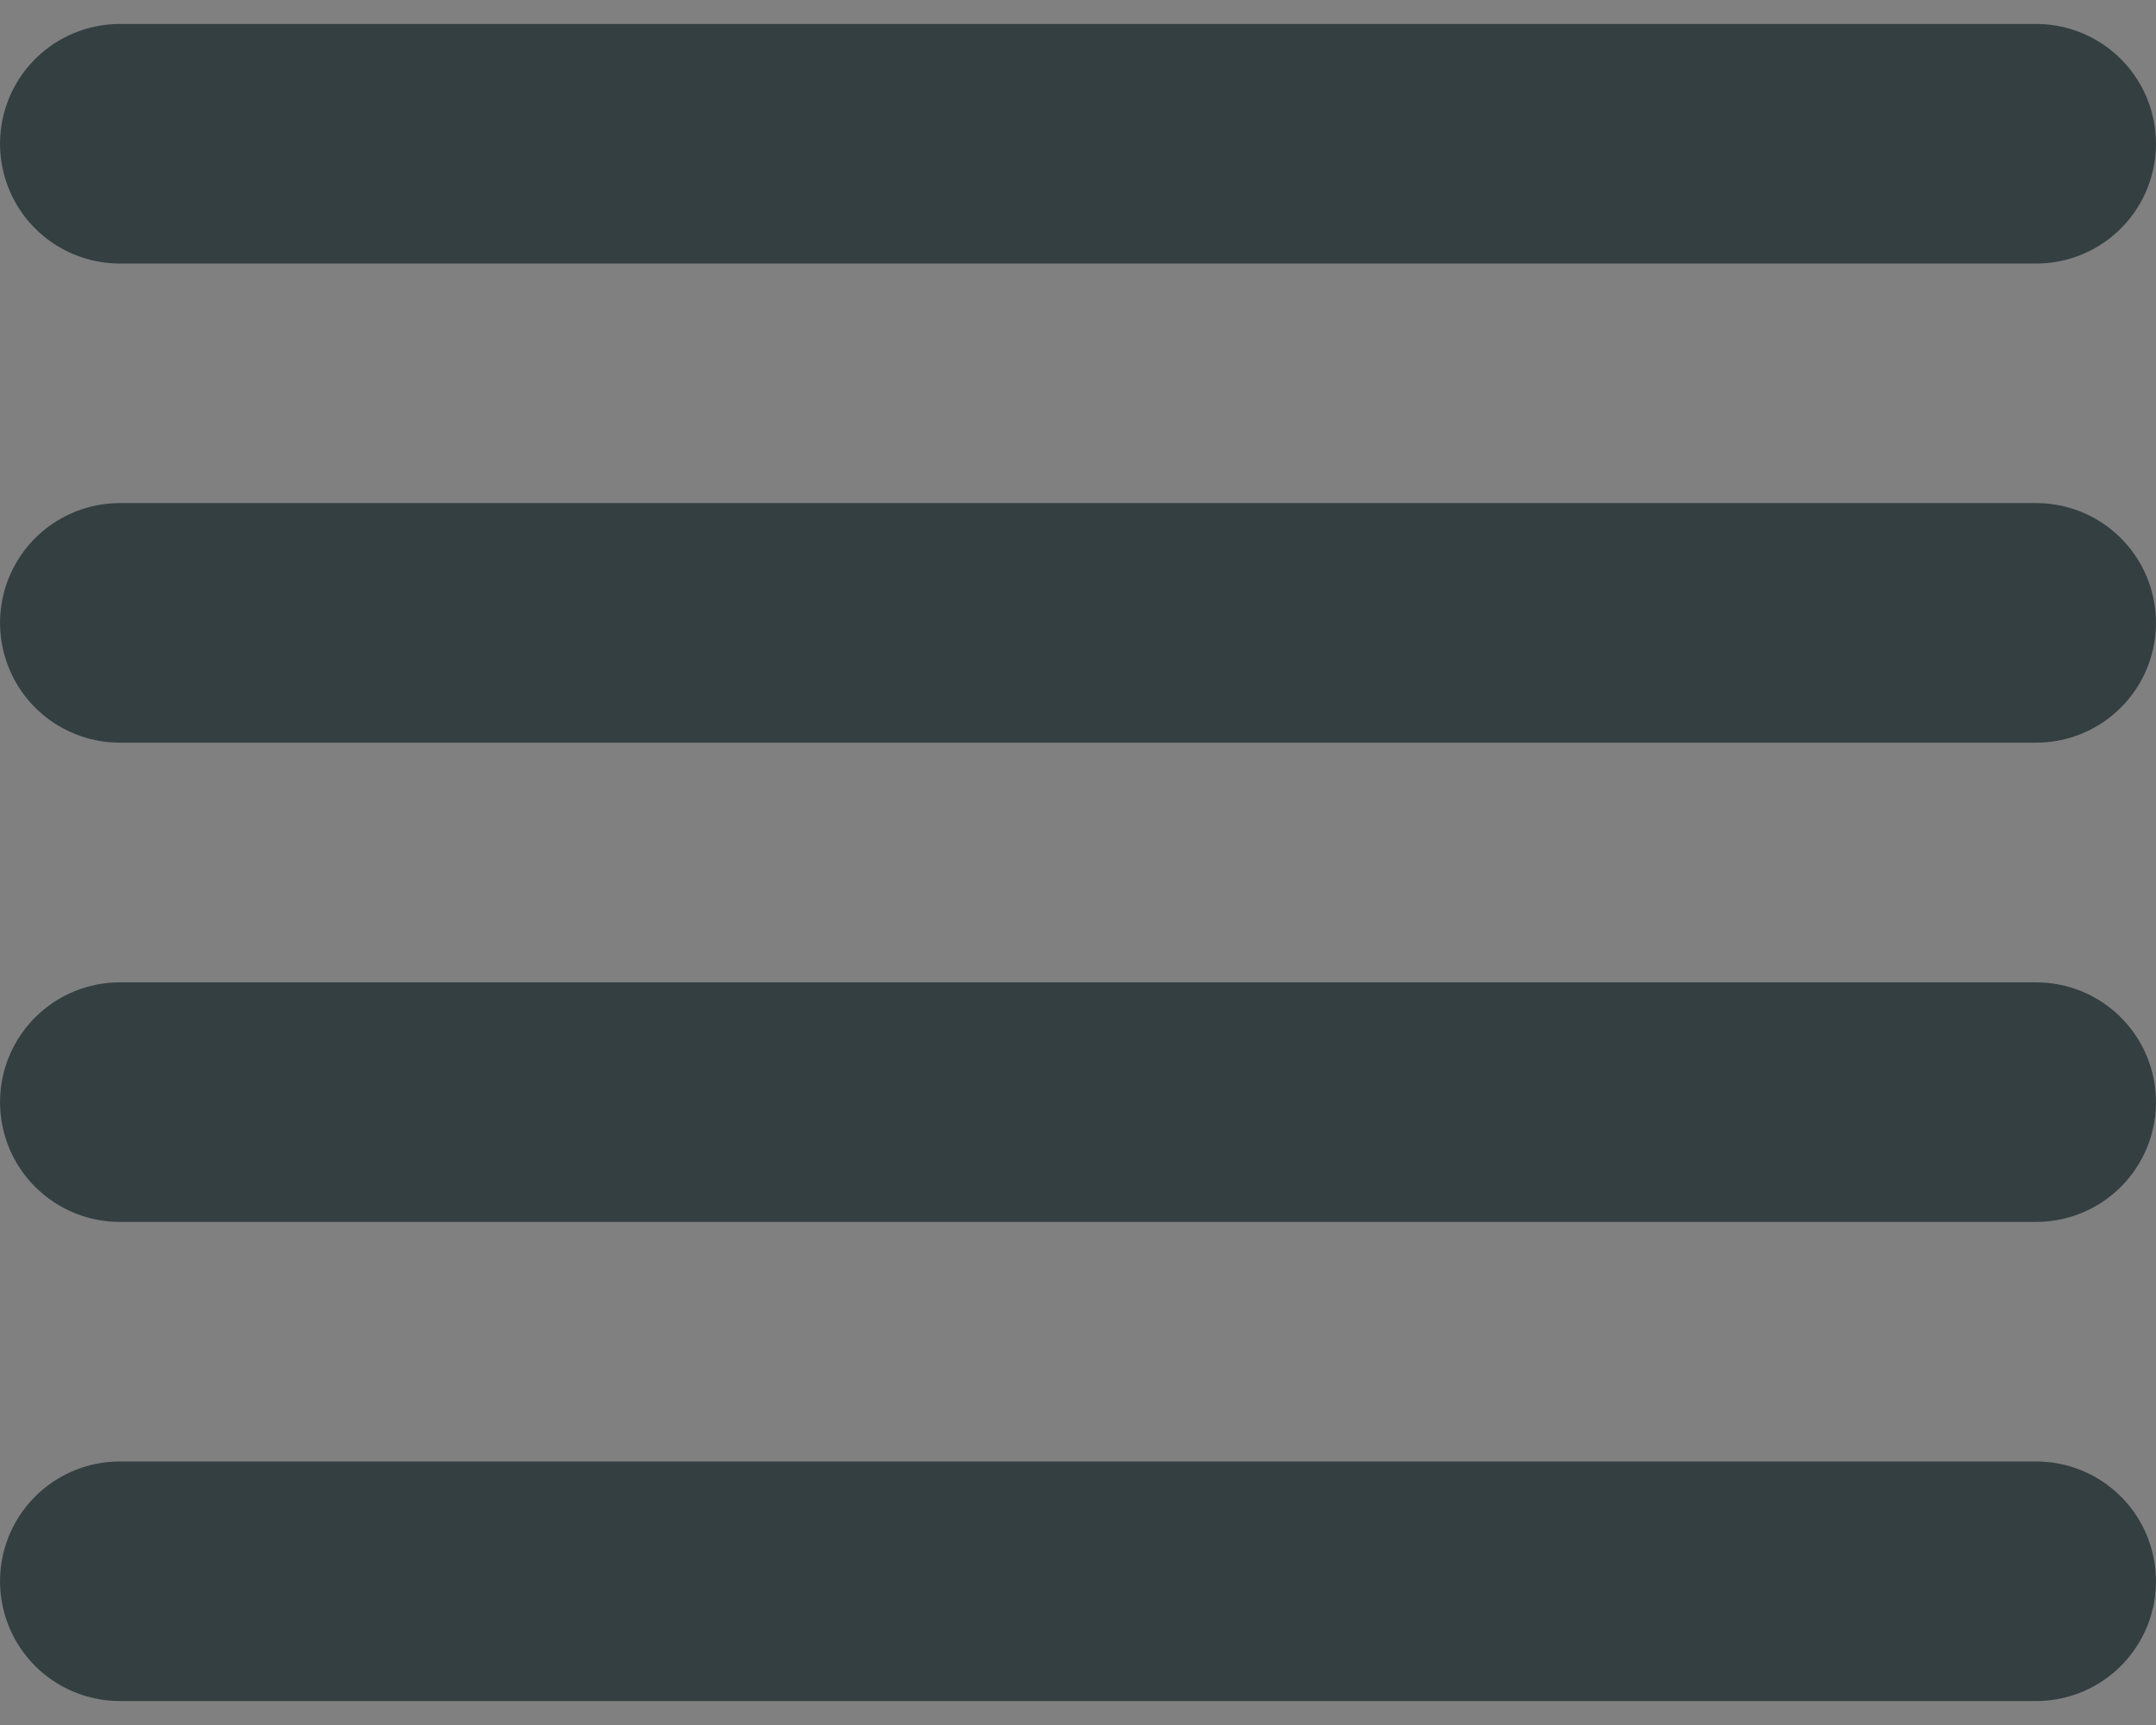 <?xml version="1.0" encoding="UTF-8"?> <svg xmlns="http://www.w3.org/2000/svg" width="30" height="24" viewBox="0 0 30 24" fill="none"><rect x="0" y="0" width="30" height="24" fill="#808080" stroke="none"/> <path d="M28.333 22H1.667H28.333Z" fill="white" stroke="#343F42" stroke-width="3.333" stroke-linecap="round" stroke-linejoin="round"></path> <path d="M28.333 15.334H1.667H28.333Z" fill="white" stroke="#343F42" stroke-width="3.333" stroke-linecap="round" stroke-linejoin="round"></path> <path d="M28.333 8.666H1.667H28.333Z" fill="white" stroke="#343F42" stroke-width="3.333" stroke-linecap="round" stroke-linejoin="round"></path> <path d="M28.333 2H1.667H28.333Z" fill="white" stroke="#343F42" stroke-width="3.333" stroke-linecap="round" stroke-linejoin="round"></path> </svg> 